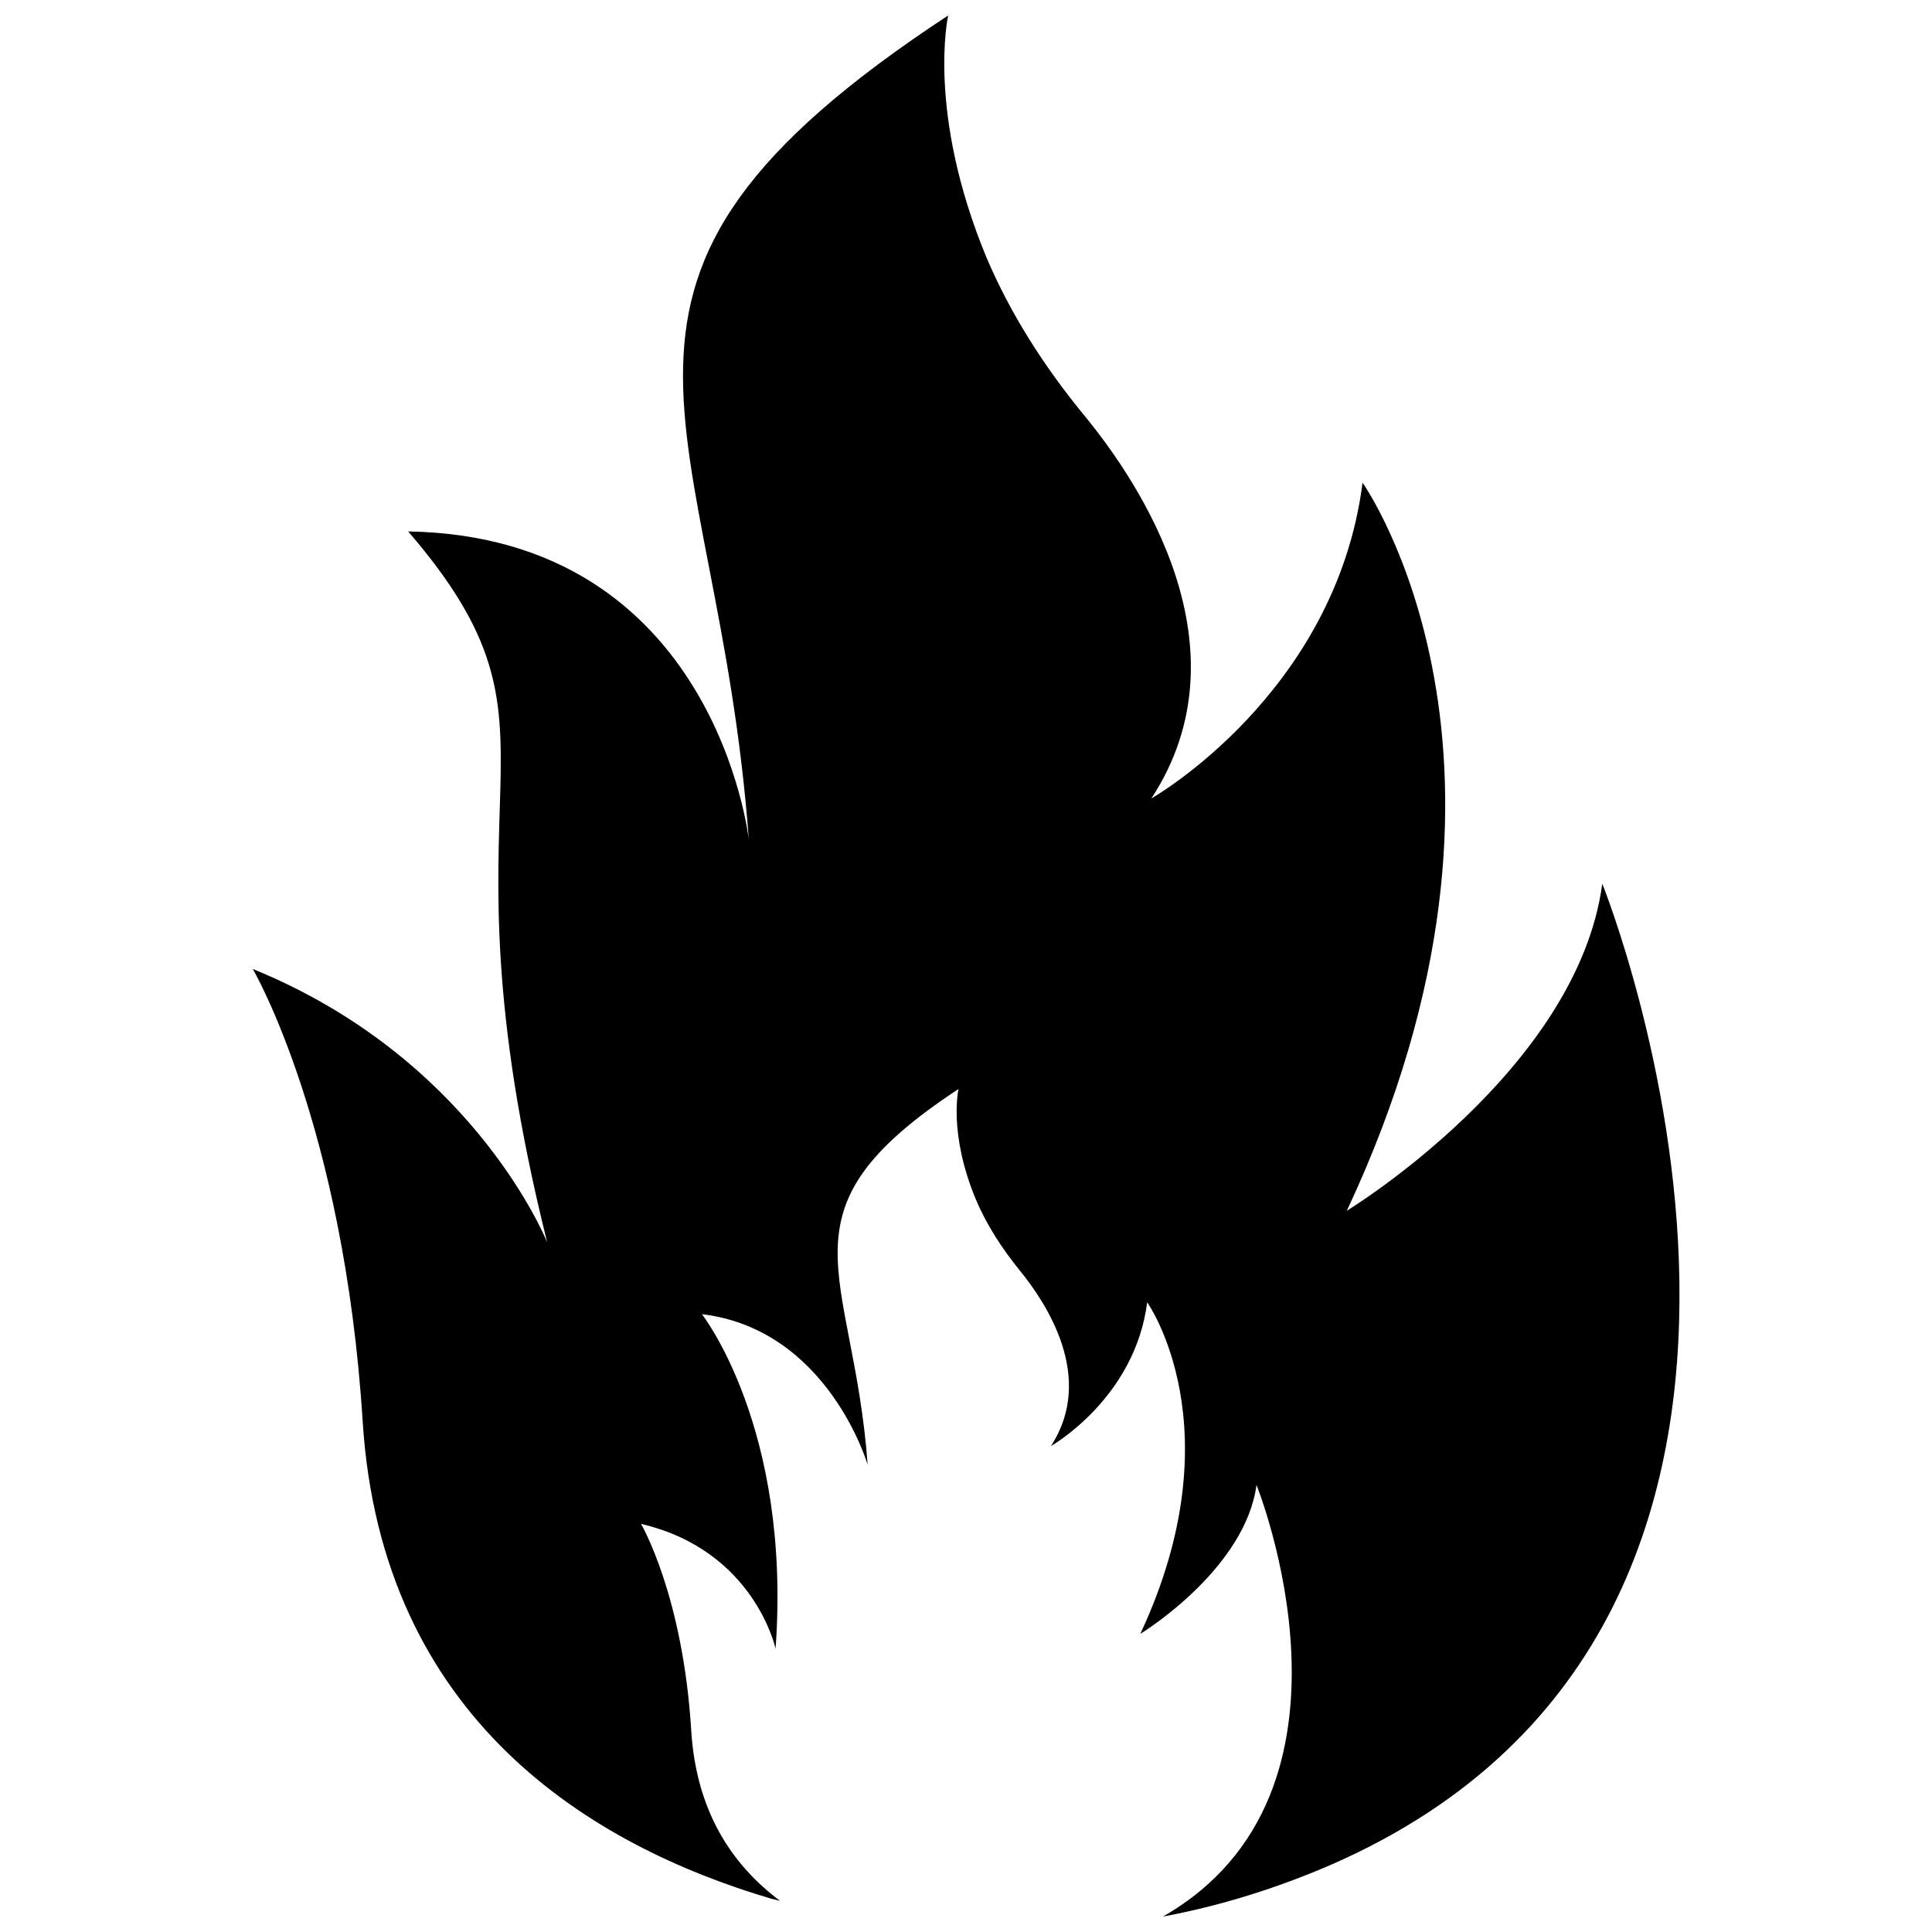 <?xml version="1.0" encoding="UTF-8"?>
<!-- Uploaded to: ICON Repo, www.svgrepo.com, Generator: ICON Repo Mixer Tools -->
<svg width="800px" height="800px" version="1.1" viewBox="144 144 512 512" xmlns="http://www.w3.org/2000/svg">
 <defs>
  <clipPath id="a">
   <path d="m210 148.09h380v503.81h-380z"/>
  </clipPath>
 </defs>
 <g clip-path="url(#a)">
  <path d="m568.62 378.19c-6.613 49.516-67.699 86.672-67.699 86.672 56.129-119.66 4.172-192.94 4.172-192.94-7.164 55.969-55.969 83.68-55.969 83.68 26.055-39.832-2.914-83.523-17.949-101.71-10.391-12.676-19.363-26.609-25.742-41.645-15.98-38.57-10.156-64.156-10.156-64.156-108.48 71.32-61.246 104.3-52.82 218.53 0 0-8.738-80.375-90.293-81.789 47.312 54.945 5.59 63.133 36.84 188.38-1.18-2.832-20.941-49.199-78.012-72.422 0 0 24.168 41.25 29.125 119.97 5.039 78.879 60.535 112.33 108.32 126.43l2.281 0.551c-12.438-9.289-22.199-23.379-23.539-45.184-2.203-35.895-13.305-54.711-13.305-54.711 30.07 7.008 35.66 33.062 35.66 33.062 4.25-58.488-19.523-88.641-19.523-88.641 33.457 4.016 43.926 39.91 43.926 39.91-3.777-51.957-25.426-67.07 24.09-99.582 0 0-2.754 11.652 4.566 29.207 2.914 6.926 7.008 13.145 11.73 18.973 6.848 8.422 20.074 28.184 8.188 46.445 0 0 22.277-12.594 25.504-38.102 0 0 23.695 33.297-1.812 87.852 1.652-0.945 27.867-17.633 30.781-39.438 0 0 32.906 81.316-24.797 114.38 15.191-2.832 30.07-7.477 44.477-13.699 150.44-65.652 71.957-260.02 71.957-260.02z"/>
 </g>
</svg>